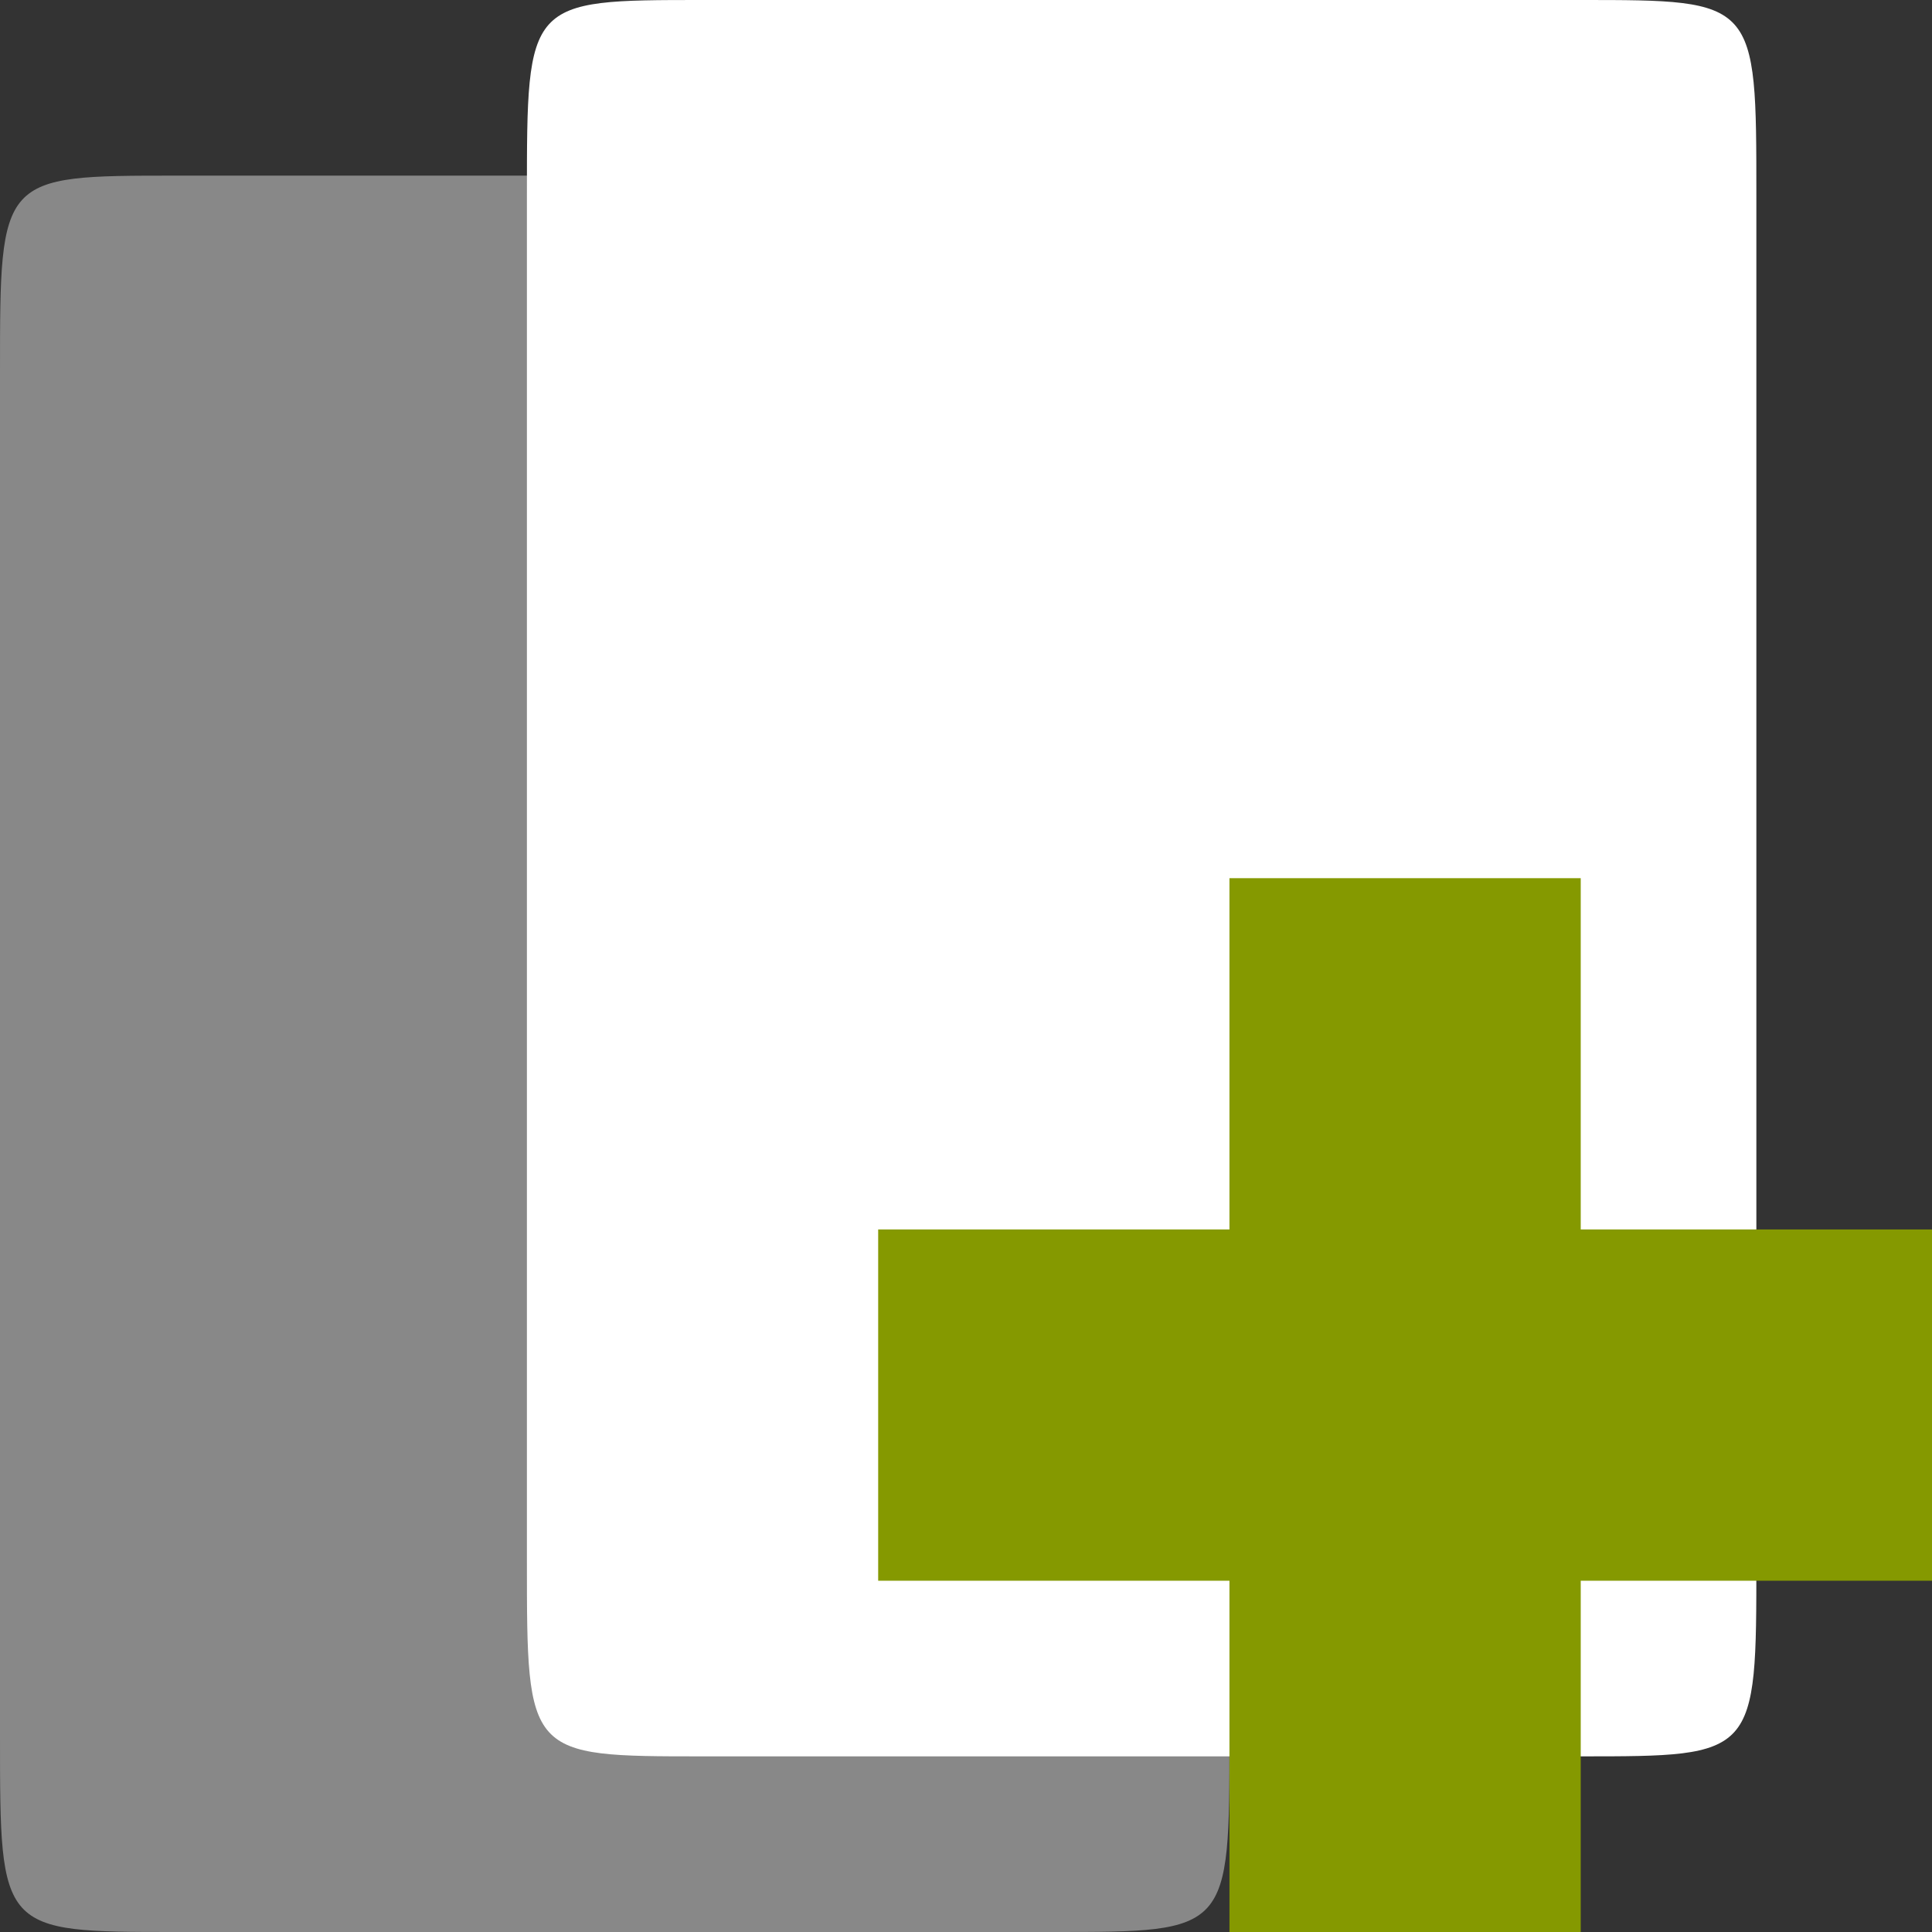 <svg width="22" xmlns="http://www.w3.org/2000/svg" height="22" viewBox="0 0 22 22">
<rect x="0" y="0" width="22" height="22" fill="#333333" stroke="none"/>
<g style="fill-rule:evenodd">
<path style="fill:#888" d="M 2.001,2 11.999,2 C 14,2 14,2 14,4.224 l 0,15.552 C 14,22 14,22 11.999,22 L 2.001,22 C 0,22 0,22 0,19.776 L 0,4.224 C 0,2 0,2 2.001,2 z"/>
<path style="fill:#fff" d="M 8.001,0 17.999,0 C 20,0 20,0 20,2.224 l 0,15.552 C 20,20 20,20 17.999,20 L 8.001,20 C 6,20 6,20 6,17.776 L 6,2.224 C 6,0 6,0 8.001,0 z"/>
</g>
<path style="fill:#859900" d="m 22,14 -4,0 0,-4 -4,0 0,4 -4,0 0,4 4,0 0,4 4,0 0,-4 4,0 z"/>
</svg>
